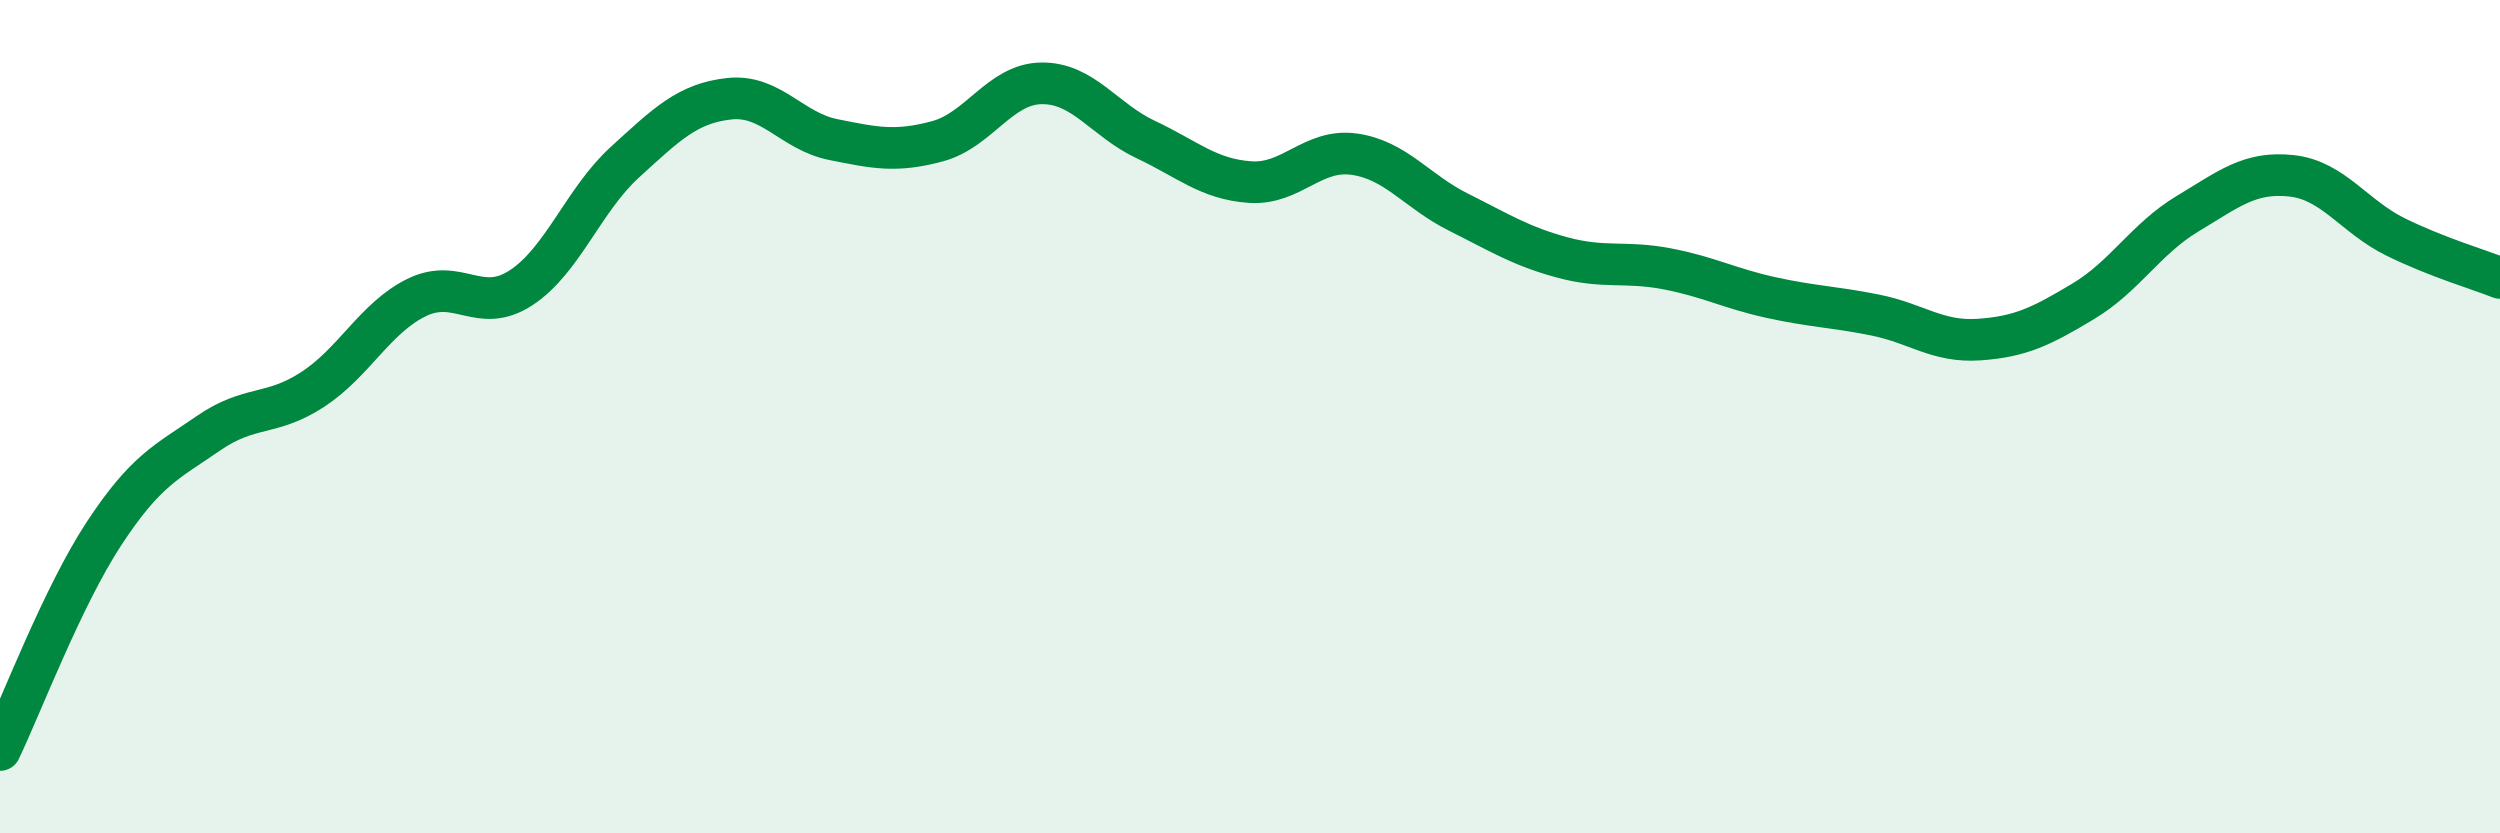 
    <svg width="60" height="20" viewBox="0 0 60 20" xmlns="http://www.w3.org/2000/svg">
      <path
        d="M 0,18 C 0.5,16.96 1.5,14.32 2.5,12.8 C 3.5,11.28 4,11.09 5,10.4 C 6,9.71 6.5,10 7.5,9.35 C 8.5,8.7 9,7.63 10,7.14 C 11,6.65 11.5,7.56 12.5,6.91 C 13.5,6.26 14,4.8 15,3.89 C 16,2.98 16.5,2.48 17.5,2.37 C 18.5,2.26 19,3.15 20,3.35 C 21,3.55 21.5,3.66 22.5,3.39 C 23.5,3.12 24,2.01 25,2 C 26,1.99 26.5,2.88 27.5,3.35 C 28.5,3.82 29,4.3 30,4.37 C 31,4.44 31.5,3.56 32.5,3.7 C 33.5,3.84 34,4.59 35,5.09 C 36,5.59 36.5,5.91 37.5,6.18 C 38.5,6.45 39,6.26 40,6.45 C 41,6.64 41.5,6.92 42.5,7.14 C 43.5,7.36 44,7.36 45,7.56 C 46,7.76 46.5,8.22 47.5,8.15 C 48.5,8.08 49,7.83 50,7.23 C 51,6.63 51.5,5.73 52.5,5.13 C 53.5,4.53 54,4.11 55,4.22 C 56,4.33 56.5,5.2 57.5,5.69 C 58.5,6.18 59.5,6.47 60,6.67L60 20L0 20Z"
        fill="#008740"
        opacity="0.1"
        stroke-linecap="round"
        stroke-linejoin="round"
      />
      <path
        d="M 0,18 C 0.5,16.96 1.5,14.32 2.5,12.8 C 3.5,11.28 4,11.09 5,10.4 C 6,9.71 6.5,10 7.5,9.35 C 8.5,8.7 9,7.63 10,7.14 C 11,6.65 11.5,7.56 12.5,6.91 C 13.5,6.26 14,4.8 15,3.89 C 16,2.98 16.5,2.48 17.5,2.37 C 18.5,2.26 19,3.15 20,3.35 C 21,3.55 21.5,3.66 22.5,3.39 C 23.5,3.12 24,2.01 25,2 C 26,1.99 26.5,2.88 27.5,3.35 C 28.5,3.82 29,4.3 30,4.37 C 31,4.44 31.5,3.56 32.5,3.7 C 33.5,3.84 34,4.59 35,5.09 C 36,5.59 36.5,5.91 37.5,6.18 C 38.5,6.45 39,6.26 40,6.45 C 41,6.64 41.5,6.92 42.5,7.14 C 43.5,7.36 44,7.36 45,7.56 C 46,7.76 46.5,8.22 47.5,8.15 C 48.5,8.08 49,7.83 50,7.23 C 51,6.63 51.5,5.73 52.5,5.13 C 53.5,4.53 54,4.11 55,4.22 C 56,4.33 56.5,5.2 57.5,5.69 C 58.5,6.18 59.5,6.47 60,6.67"
        stroke="#008740"
        stroke-width="1"
        fill="none"
        stroke-linecap="round"
        stroke-linejoin="round"
      />
    </svg>
  